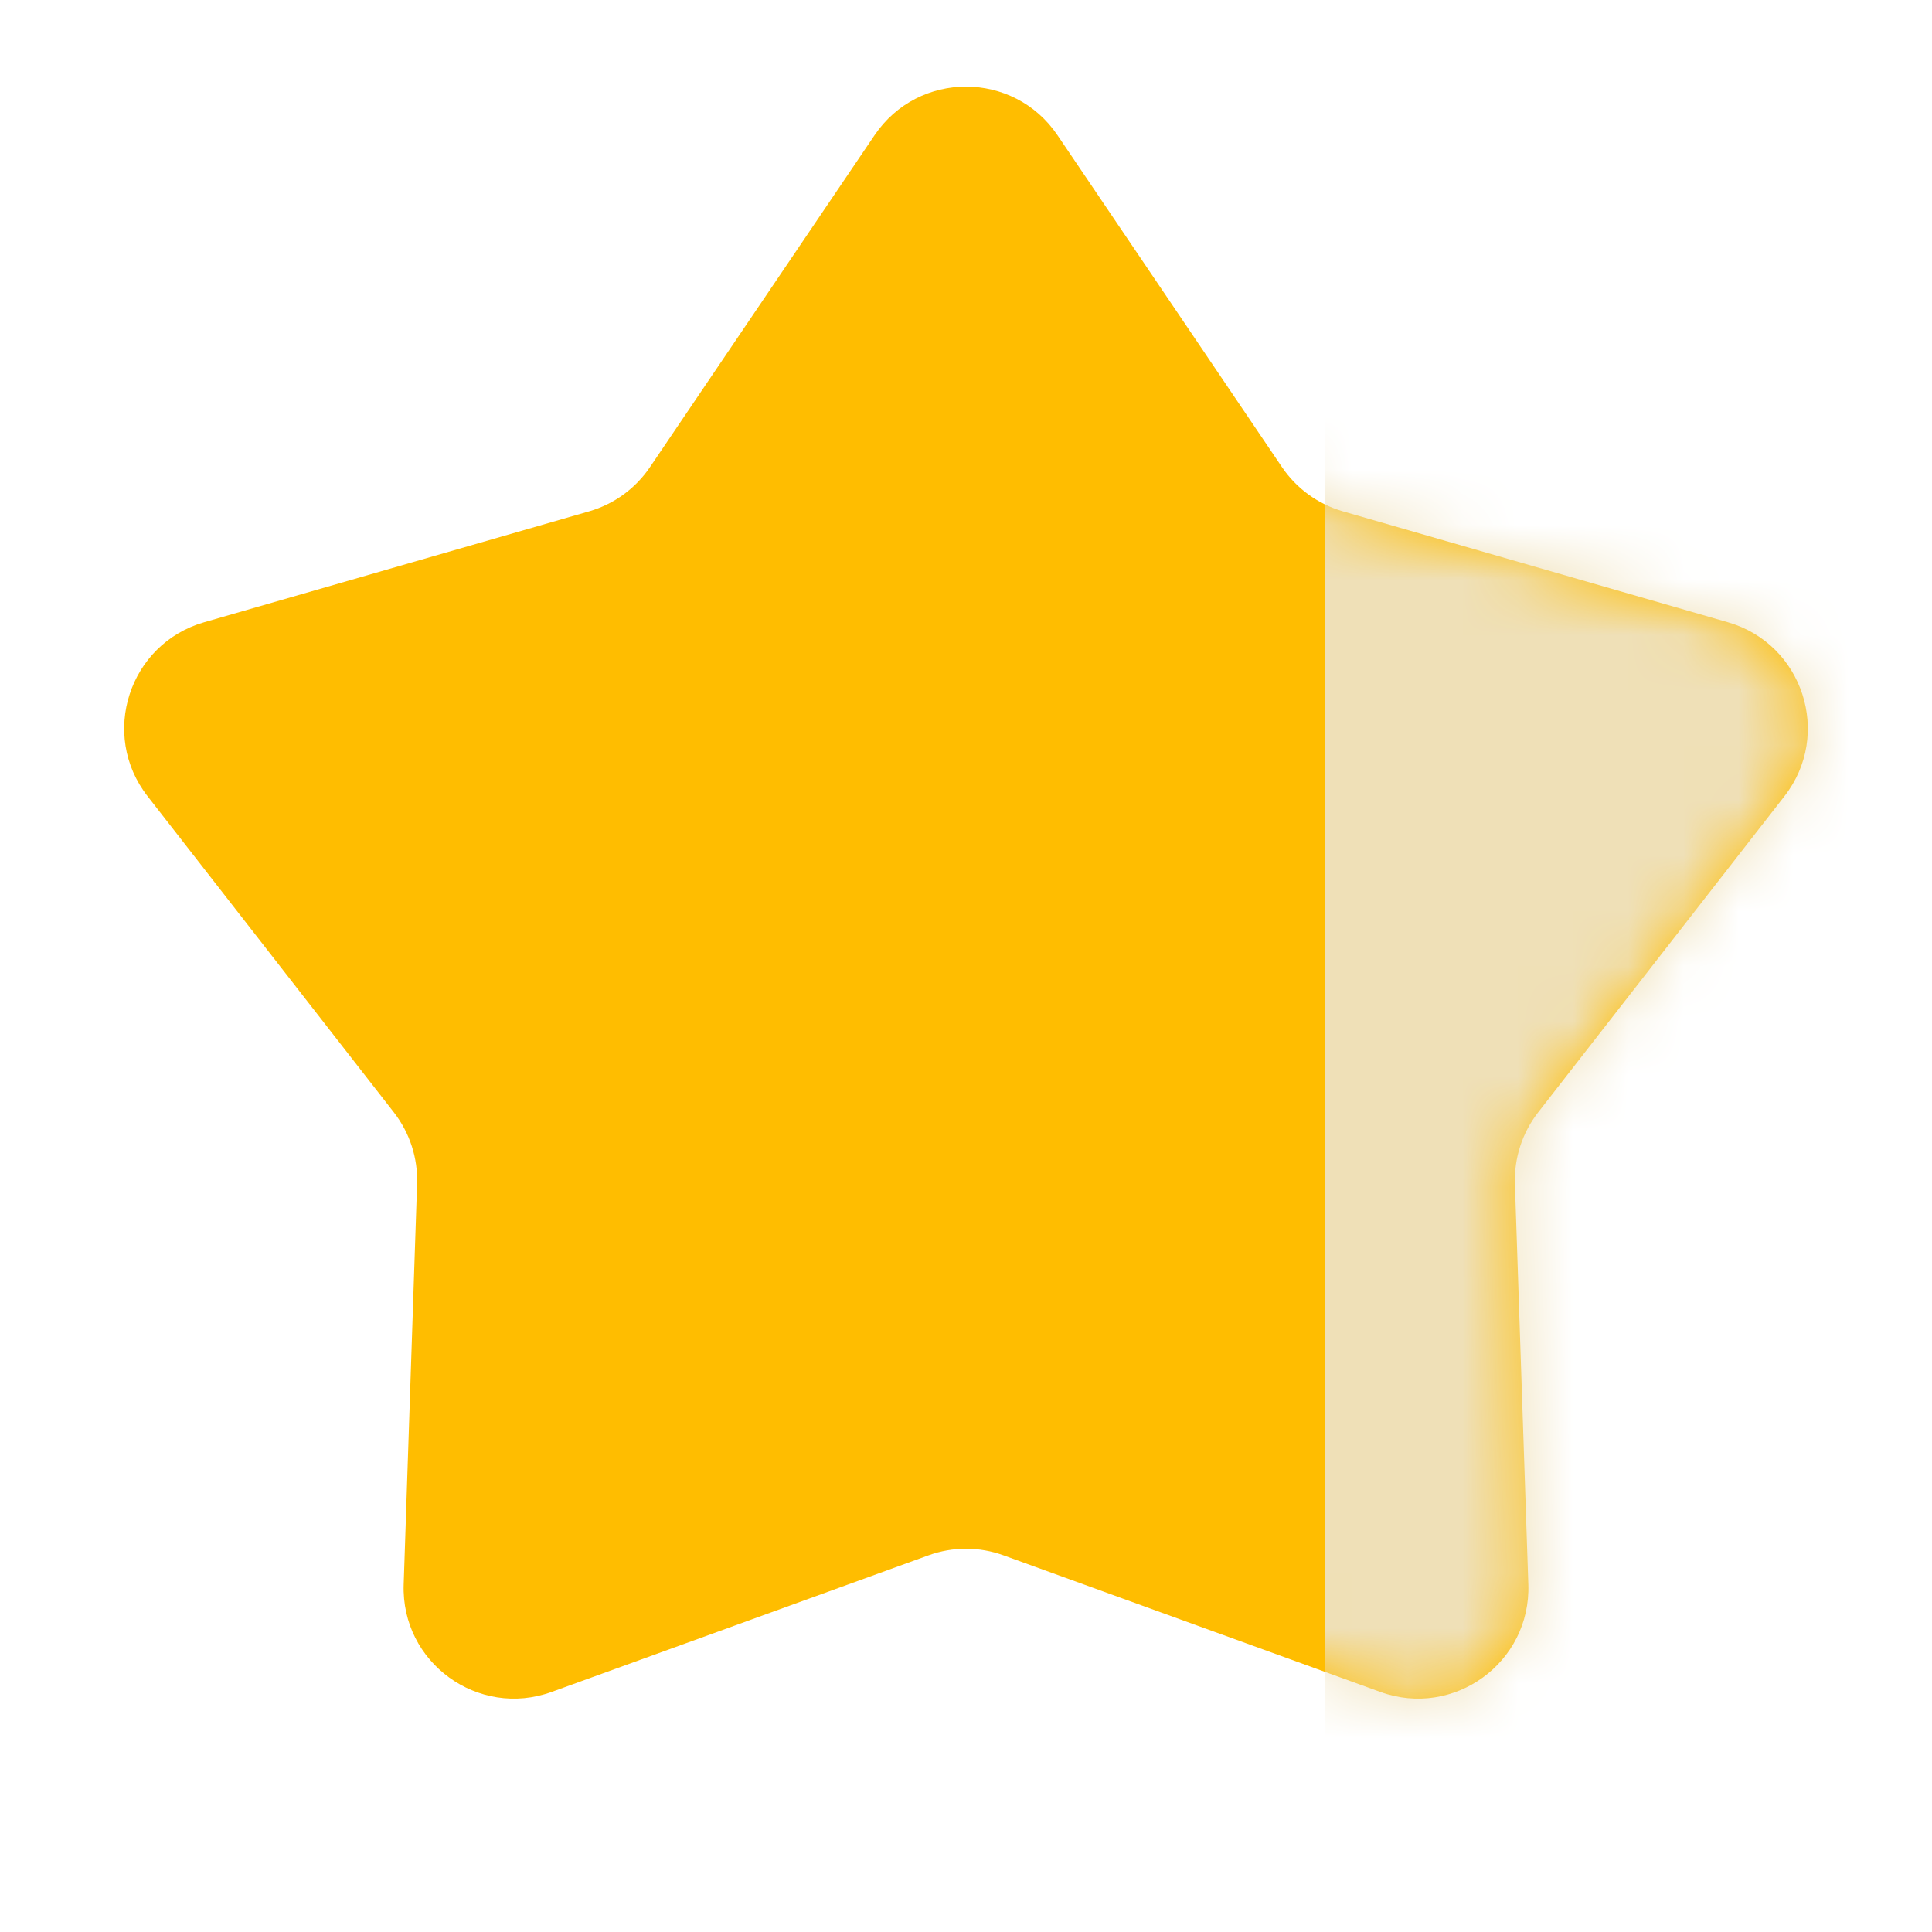 <svg viewBox="0 0 35 35" fill="none" xmlns="http://www.w3.org/2000/svg">
<path d="M15.844 2.449C16.637 1.276 18.363 1.276 19.157 2.449L23.224 8.462C23.487 8.85 23.877 9.133 24.327 9.263L31.303 11.273C32.663 11.665 33.197 13.308 32.327 14.424L27.865 20.151C27.577 20.521 27.428 20.979 27.444 21.448L27.687 28.703C27.735 30.118 26.338 31.133 25.007 30.651L18.181 28.177C17.741 28.017 17.259 28.017 16.819 28.177L9.993 30.651C8.662 31.133 7.265 30.118 7.313 28.703L7.556 21.448C7.572 20.979 7.423 20.521 7.135 20.151L2.673 14.424C1.803 13.308 2.337 11.665 3.697 11.273L10.673 9.263C11.123 9.133 11.513 8.85 11.775 8.462L15.844 2.449Z" fill="#FFBD00"/>
<mask id="mask0_15001_79" style="mask-type:alpha" maskUnits="userSpaceOnUse" x="2" y="1" width="31" height="30">
<path d="M15.844 2.449C16.637 1.276 18.363 1.276 19.157 2.449L23.224 8.462C23.487 8.85 23.877 9.133 24.327 9.263L31.303 11.273C32.663 11.665 33.197 13.308 32.327 14.424L27.865 20.151C27.577 20.521 27.428 20.979 27.444 21.448L27.687 28.703C27.735 30.118 26.338 31.133 25.007 30.651L18.181 28.177C17.741 28.017 17.259 28.017 16.819 28.177L9.993 30.651C8.662 31.133 7.265 30.118 7.313 28.703L7.556 21.448C7.572 20.979 7.423 20.521 7.135 20.151L2.673 14.424C1.803 13.308 2.337 11.665 3.697 11.273L10.673 9.263C11.123 9.133 11.513 8.85 11.775 8.462L15.844 2.449Z" fill="#FFBD00"/>
</mask>
<g mask="url(#mask0_15001_79)">
<rect x="24" y="-3" width="14" height="40" fill="#EFE0B7"/>
</g>
</svg>
